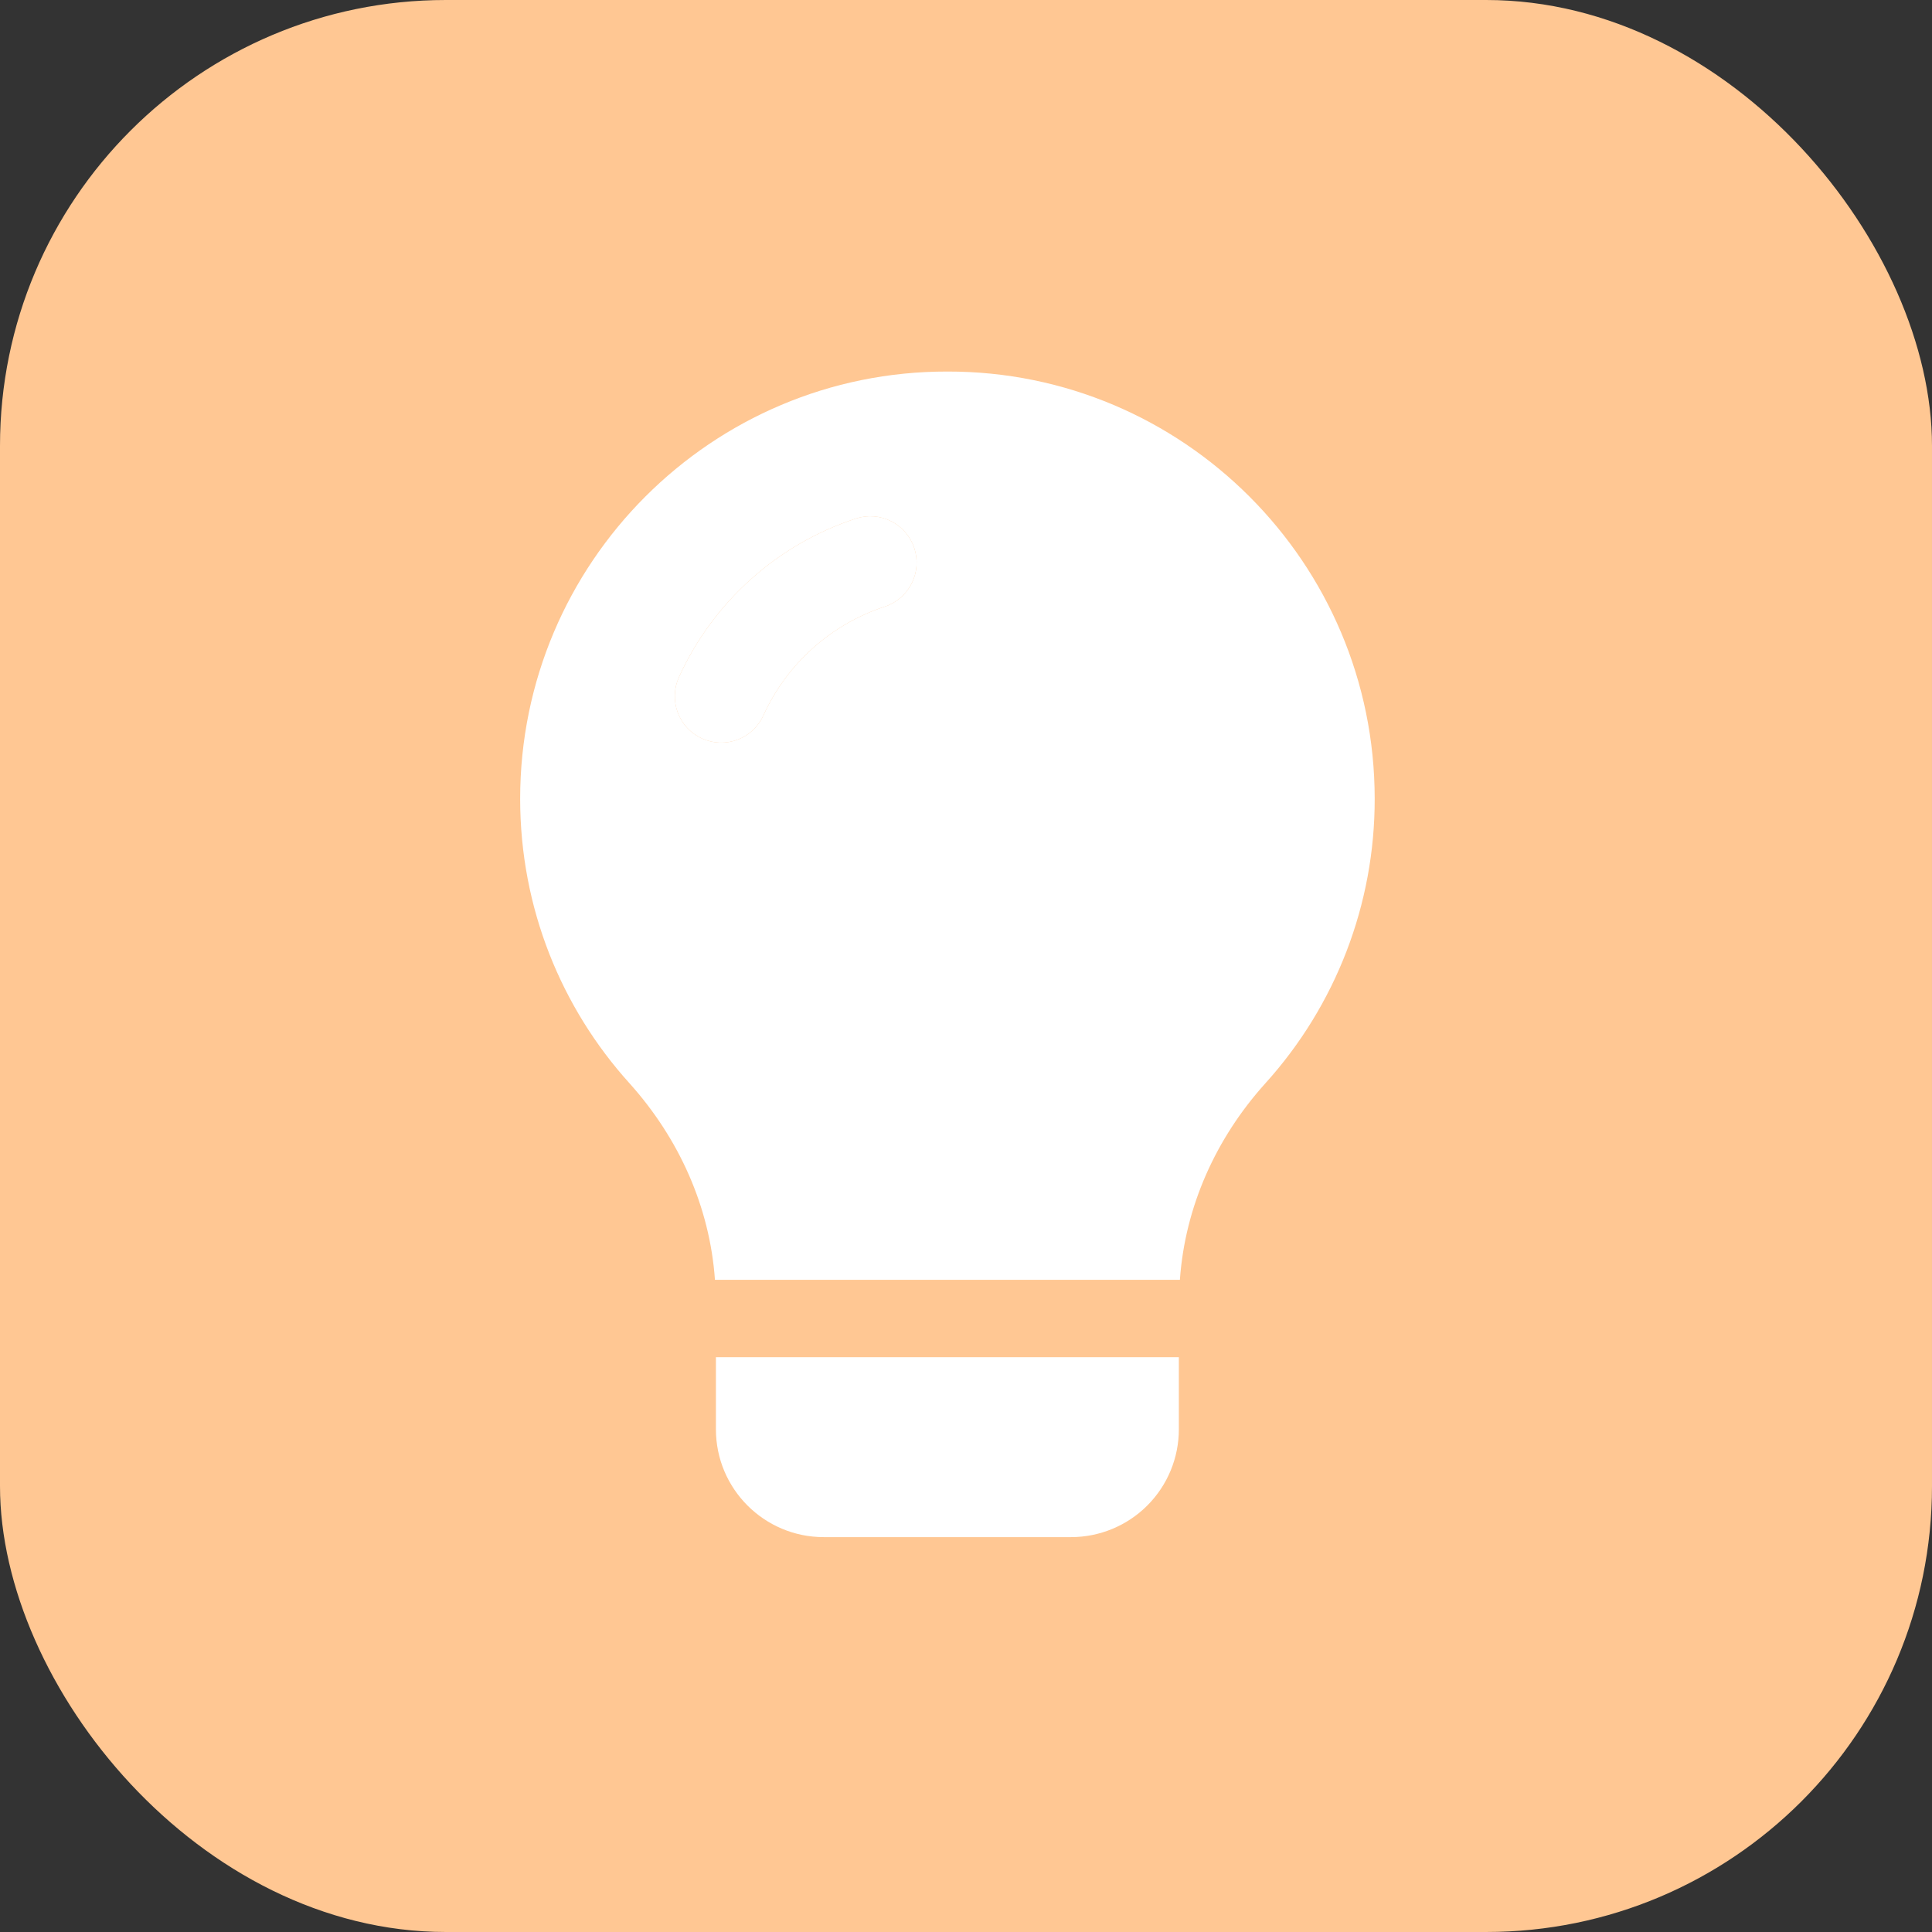 <?xml version="1.0" encoding="UTF-8"?> <svg xmlns="http://www.w3.org/2000/svg" width="52" height="52" viewBox="0 0 52 52" fill="none"><rect x="0" y="0" width="52" height="52" fill="#333333" stroke="none"/><rect width="52" height="52" rx="12" fill="#FFC793"></rect><path d="M25.499 10C19.157 9.99 14 15.147 14 21.499C14 24.444 15.112 27.13 16.945 29.159C18.275 30.64 19.104 32.481 19.243 34.446H31.757C31.896 32.481 32.723 30.639 34.056 29.159C35.955 27.06 37.005 24.33 37 21.499C36.999 15.147 31.842 9.989 25.499 10ZM23.811 16.328C23.094 16.564 22.434 16.946 21.872 17.45C21.31 17.954 20.859 18.569 20.547 19.256C20.411 19.558 20.16 19.793 19.85 19.909C19.54 20.026 19.197 20.014 18.895 19.877C18.593 19.741 18.359 19.49 18.242 19.18C18.126 18.87 18.137 18.526 18.274 18.225C18.73 17.223 19.388 16.326 20.208 15.592C21.027 14.857 21.99 14.3 23.036 13.957C23.35 13.854 23.693 13.88 23.988 14.03C24.283 14.18 24.506 14.441 24.609 14.755C24.712 15.069 24.686 15.412 24.536 15.707C24.386 16.002 24.125 16.226 23.811 16.328ZM19.269 36.529V38.469C19.269 40.073 20.57 41.372 22.172 41.372H28.826C29.596 41.372 30.335 41.066 30.879 40.522C31.424 39.977 31.729 39.239 31.729 38.469V36.529H19.269Z" fill="white"></path><path d="M23.811 16.328C23.094 16.564 22.434 16.946 21.872 17.45C21.31 17.954 20.859 18.569 20.547 19.256C20.411 19.558 20.16 19.793 19.85 19.909C19.54 20.026 19.197 20.014 18.895 19.877C18.593 19.741 18.359 19.49 18.242 19.18C18.126 18.87 18.137 18.526 18.274 18.225C18.73 17.223 19.388 16.326 20.208 15.592C21.027 14.857 21.99 14.3 23.036 13.957C23.35 13.854 23.693 13.88 23.988 14.03C24.283 14.18 24.506 14.441 24.609 14.755C24.712 15.069 24.686 15.412 24.536 15.707C24.386 16.002 24.125 16.226 23.811 16.328Z" fill="white"></path></svg> 